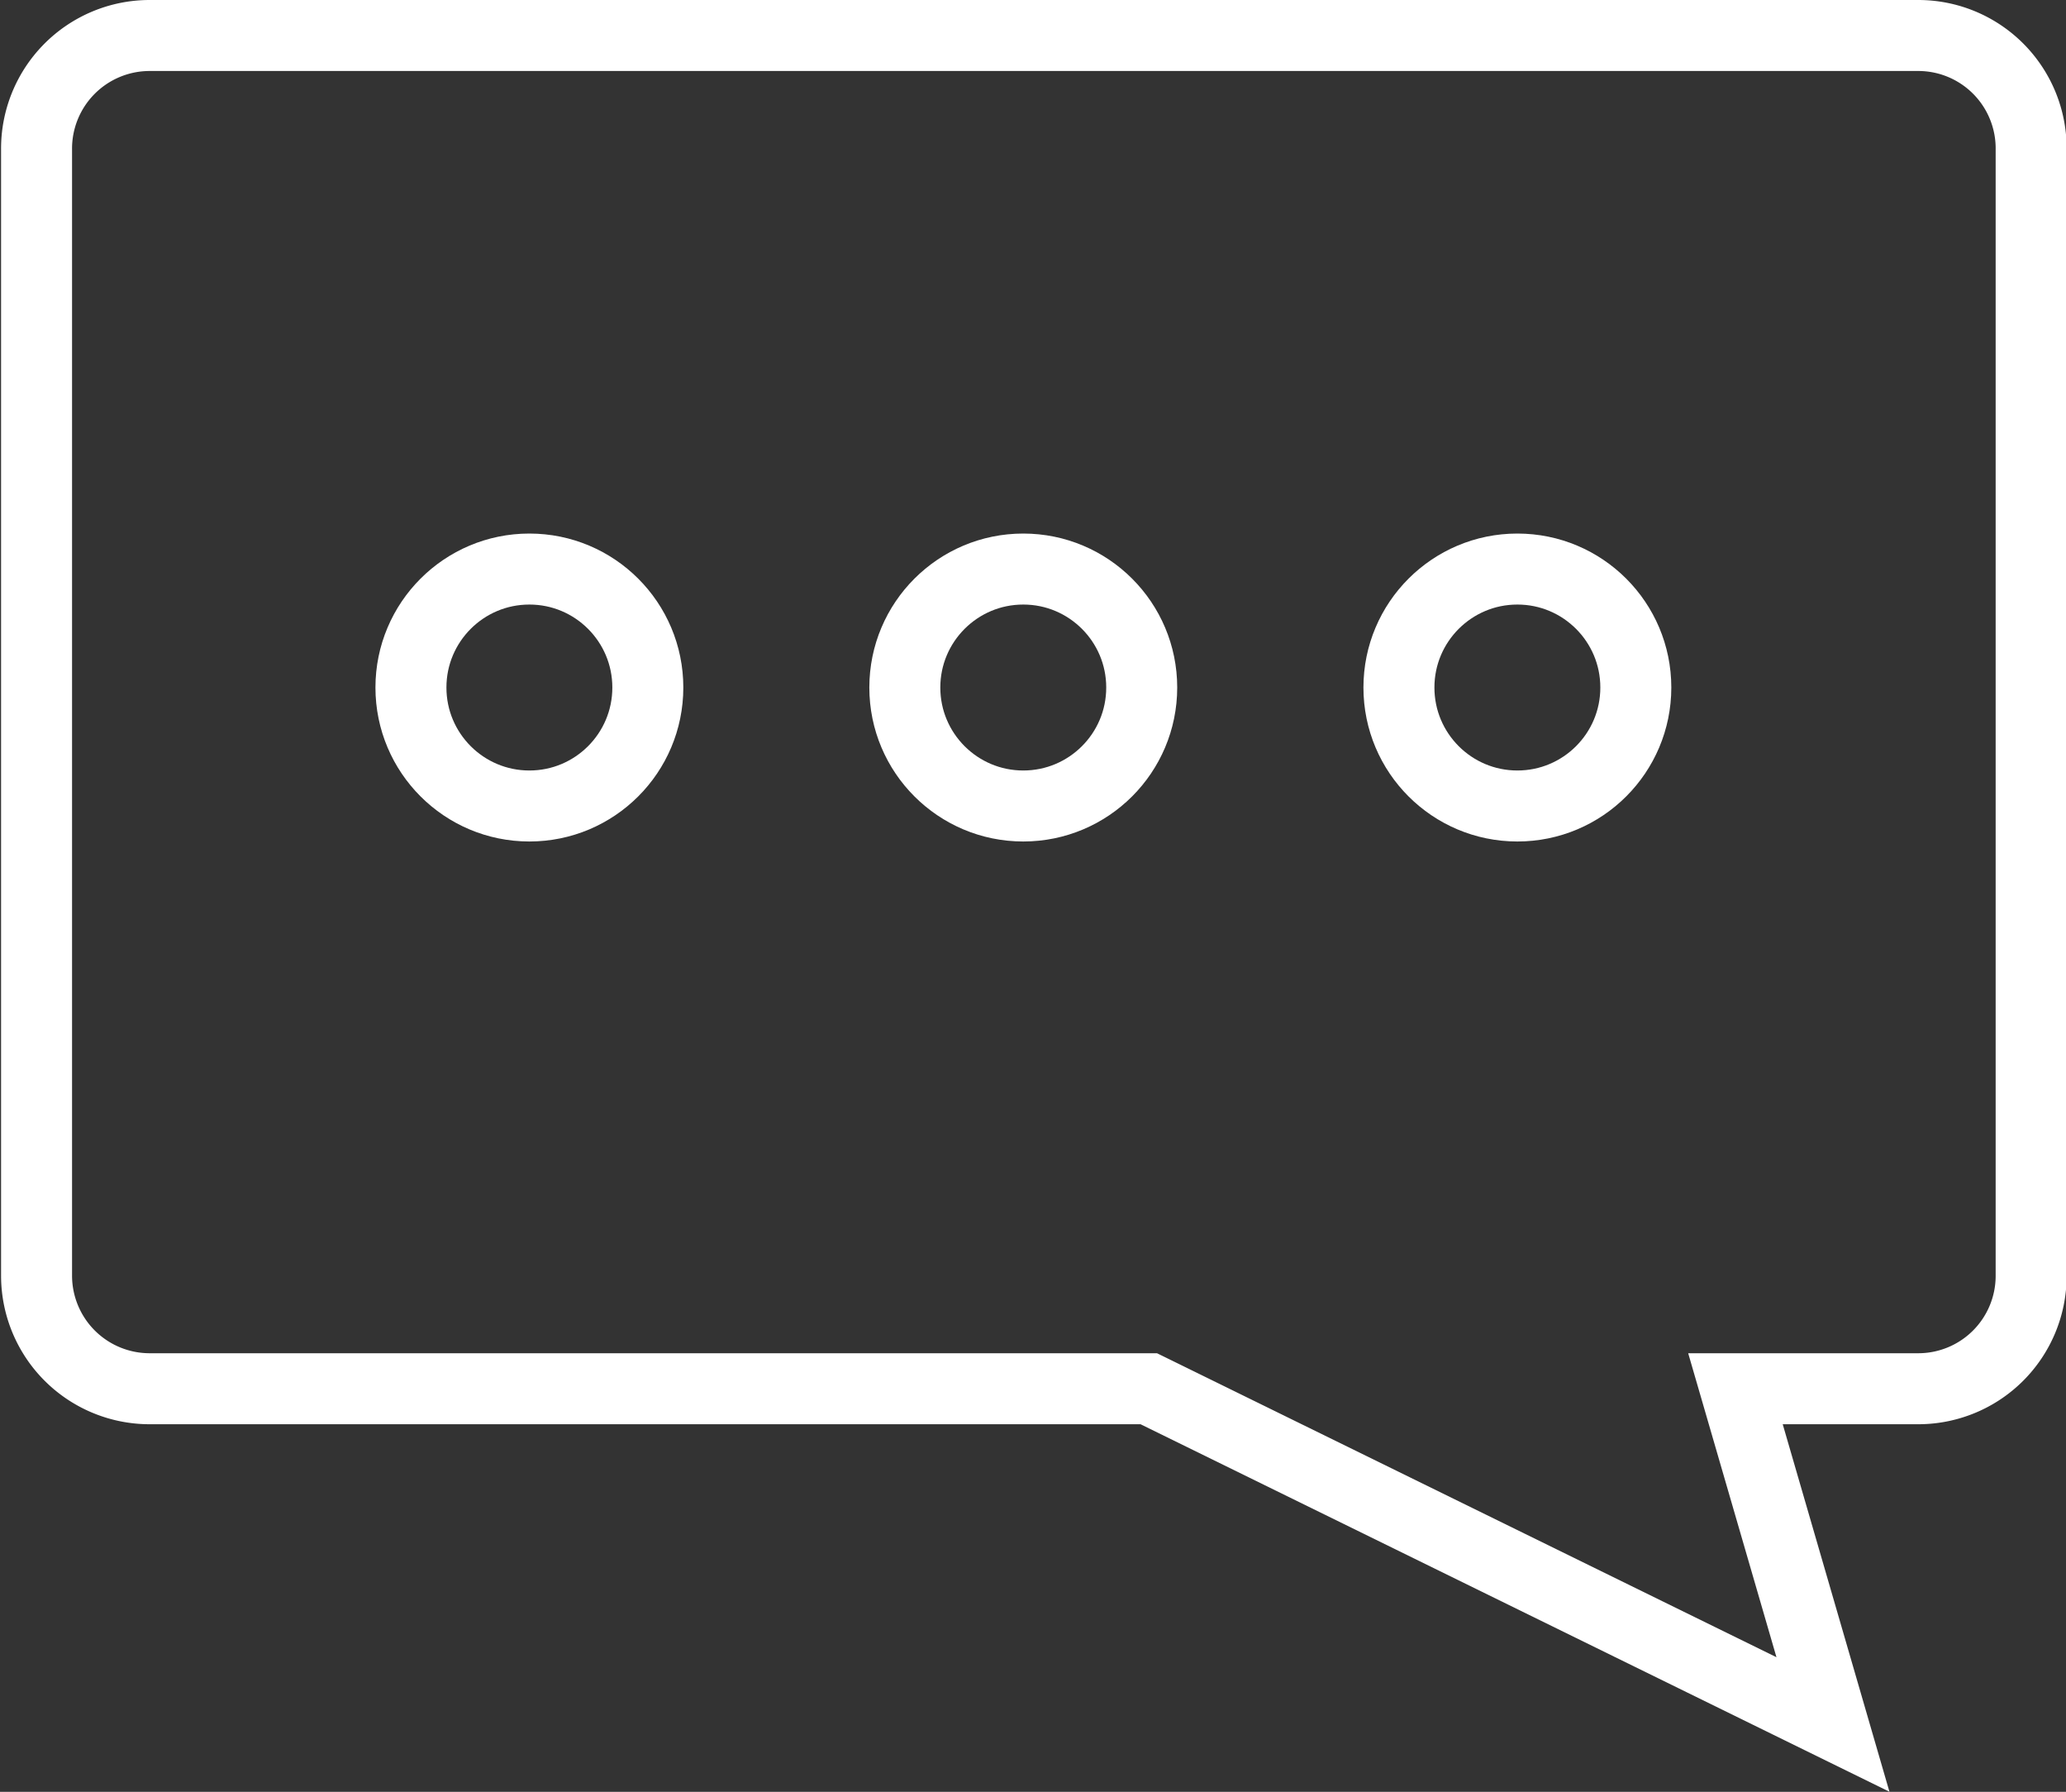 <svg xmlns="http://www.w3.org/2000/svg" viewBox="0 0 96.63 83.79"><rect x="0" y="0" width="96.63" height="83.79" fill="#333333" stroke="none"/><defs><style>.cls-1{fill:none;stroke:#fff;stroke-linecap:round;stroke-miterlimit:10;stroke-width:3.32px;}</style></defs><g id="图层_2" data-name="图层 2"><g id="图层_1-2" data-name="图层 1"><path class="cls-1" d="M89.68,64.94H81.17l4.56,15.7-32-15.7H7a5.29,5.29,0,0,1-5.29-5.28V7A5.29,5.29,0,0,1,7,1.66H89.68A5.28,5.28,0,0,1,95,7V59.66A5.28,5.28,0,0,1,89.68,64.94Z"/><circle class="cls-1" cx="24.76" cy="32.15" r="5.54"/><circle class="cls-1" cx="47.86" cy="32.15" r="5.54"/><circle class="cls-1" cx="70.97" cy="32.15" r="5.54"/></g></g></svg>